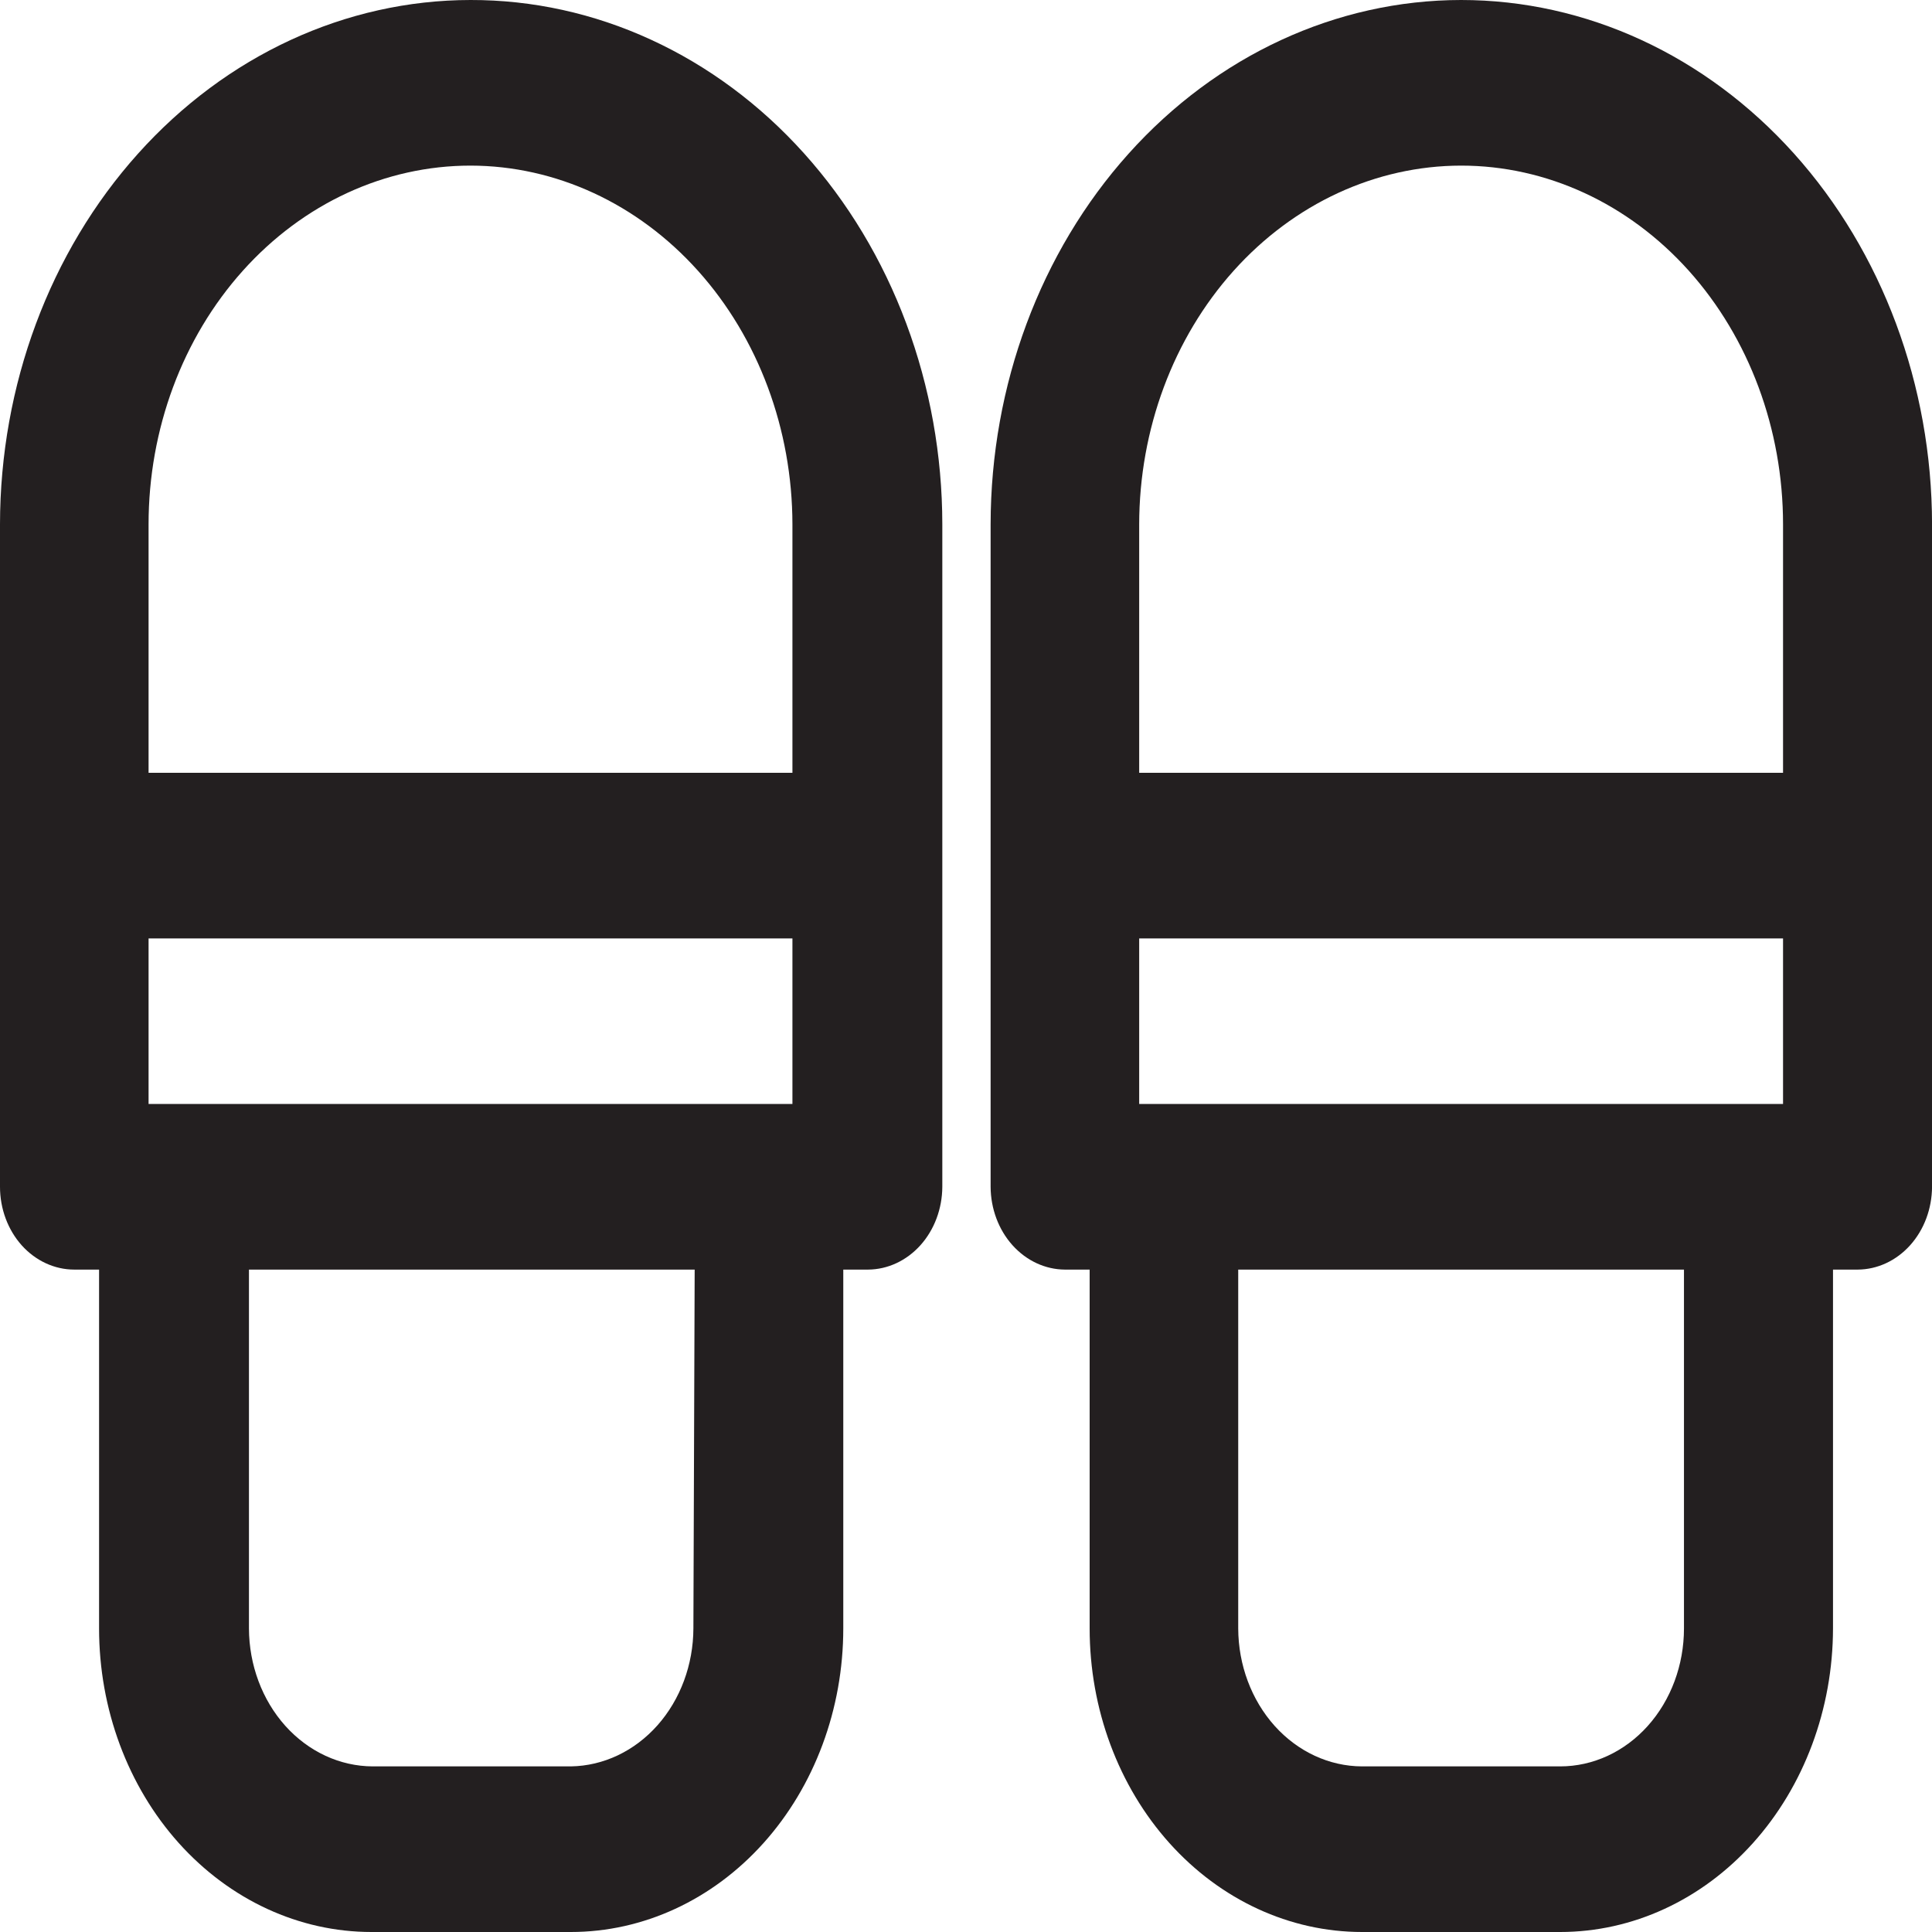 <svg width="50" height="50" viewBox="0 0 50 50" fill="none" xmlns="http://www.w3.org/2000/svg">
<path d="M12.177 2.31333e-05C8.948 0.003 5.853 1.434 3.57 3.979C1.287 6.523 0.003 9.973 0 13.571V30.714C0 31.283 0.203 31.828 0.563 32.23C0.924 32.631 1.413 32.857 1.923 32.857H2.564V42.143C2.564 44.227 3.306 46.225 4.628 47.699C5.95 49.172 7.744 50 9.613 50H14.774C16.644 50 18.437 49.172 19.759 47.699C21.081 46.225 21.824 44.227 21.824 42.143V32.857H22.465C22.974 32.854 23.461 32.627 23.821 32.226C24.181 31.825 24.384 31.282 24.387 30.714V13.571C24.386 11.787 24.069 10.019 23.454 8.371C22.84 6.723 21.939 5.226 20.805 3.965C19.672 2.705 18.326 1.706 16.845 1.026C15.365 0.345 13.778 -0.003 12.177 2.31333e-05ZM12.177 4.286C14.386 4.289 16.503 5.268 18.065 7.009C19.627 8.75 20.505 11.11 20.508 13.571V20H3.845V13.571C3.845 11.109 4.723 8.747 6.286 7.005C7.848 5.264 9.967 4.286 12.177 4.286ZM20.508 28.571H3.845V24.286H20.508V28.571ZM17.945 42.143C17.942 43.083 17.608 43.983 17.015 44.651C16.422 45.319 15.617 45.701 14.774 45.714H9.647C8.798 45.711 7.985 45.334 7.384 44.665C6.784 43.995 6.446 43.089 6.443 42.143V32.857H17.978L17.945 42.143Z" fill="#231F20"/>
<path d="M37.813 0C34.585 0.003 31.489 1.434 29.206 3.979C26.924 6.523 25.64 9.973 25.637 13.571V30.714C25.64 31.282 25.843 31.825 26.203 32.226C26.563 32.627 27.05 32.854 27.559 32.857H28.2V42.143C28.2 44.227 28.943 46.225 30.265 47.699C31.587 49.172 33.38 50 35.25 50H40.377C42.248 50 44.042 49.173 45.366 47.699C46.69 46.226 47.435 44.228 47.438 42.143V32.857H48.079C48.588 32.854 49.075 32.627 49.435 32.226C49.795 31.825 49.998 31.282 50.001 30.714V13.571C49.998 9.971 48.713 6.519 46.428 3.974C44.142 1.429 41.044 -1.53206e-06 37.813 0ZM37.813 4.286C40.023 4.286 42.142 5.264 43.705 7.005C45.267 8.747 46.145 11.109 46.145 13.571V20H29.482V13.571C29.485 11.11 30.364 8.75 31.925 7.009C33.487 5.268 35.605 4.289 37.813 4.286ZM46.145 28.571H29.482V24.286H46.145V28.571ZM43.581 42.143C43.581 43.09 43.244 43.998 42.643 44.668C42.042 45.338 41.227 45.714 40.377 45.714H35.25C34.401 45.711 33.588 45.334 32.987 44.665C32.387 43.995 32.048 43.089 32.045 42.143V32.857H43.581V42.143Z" fill="#231F20"/>
</svg>
